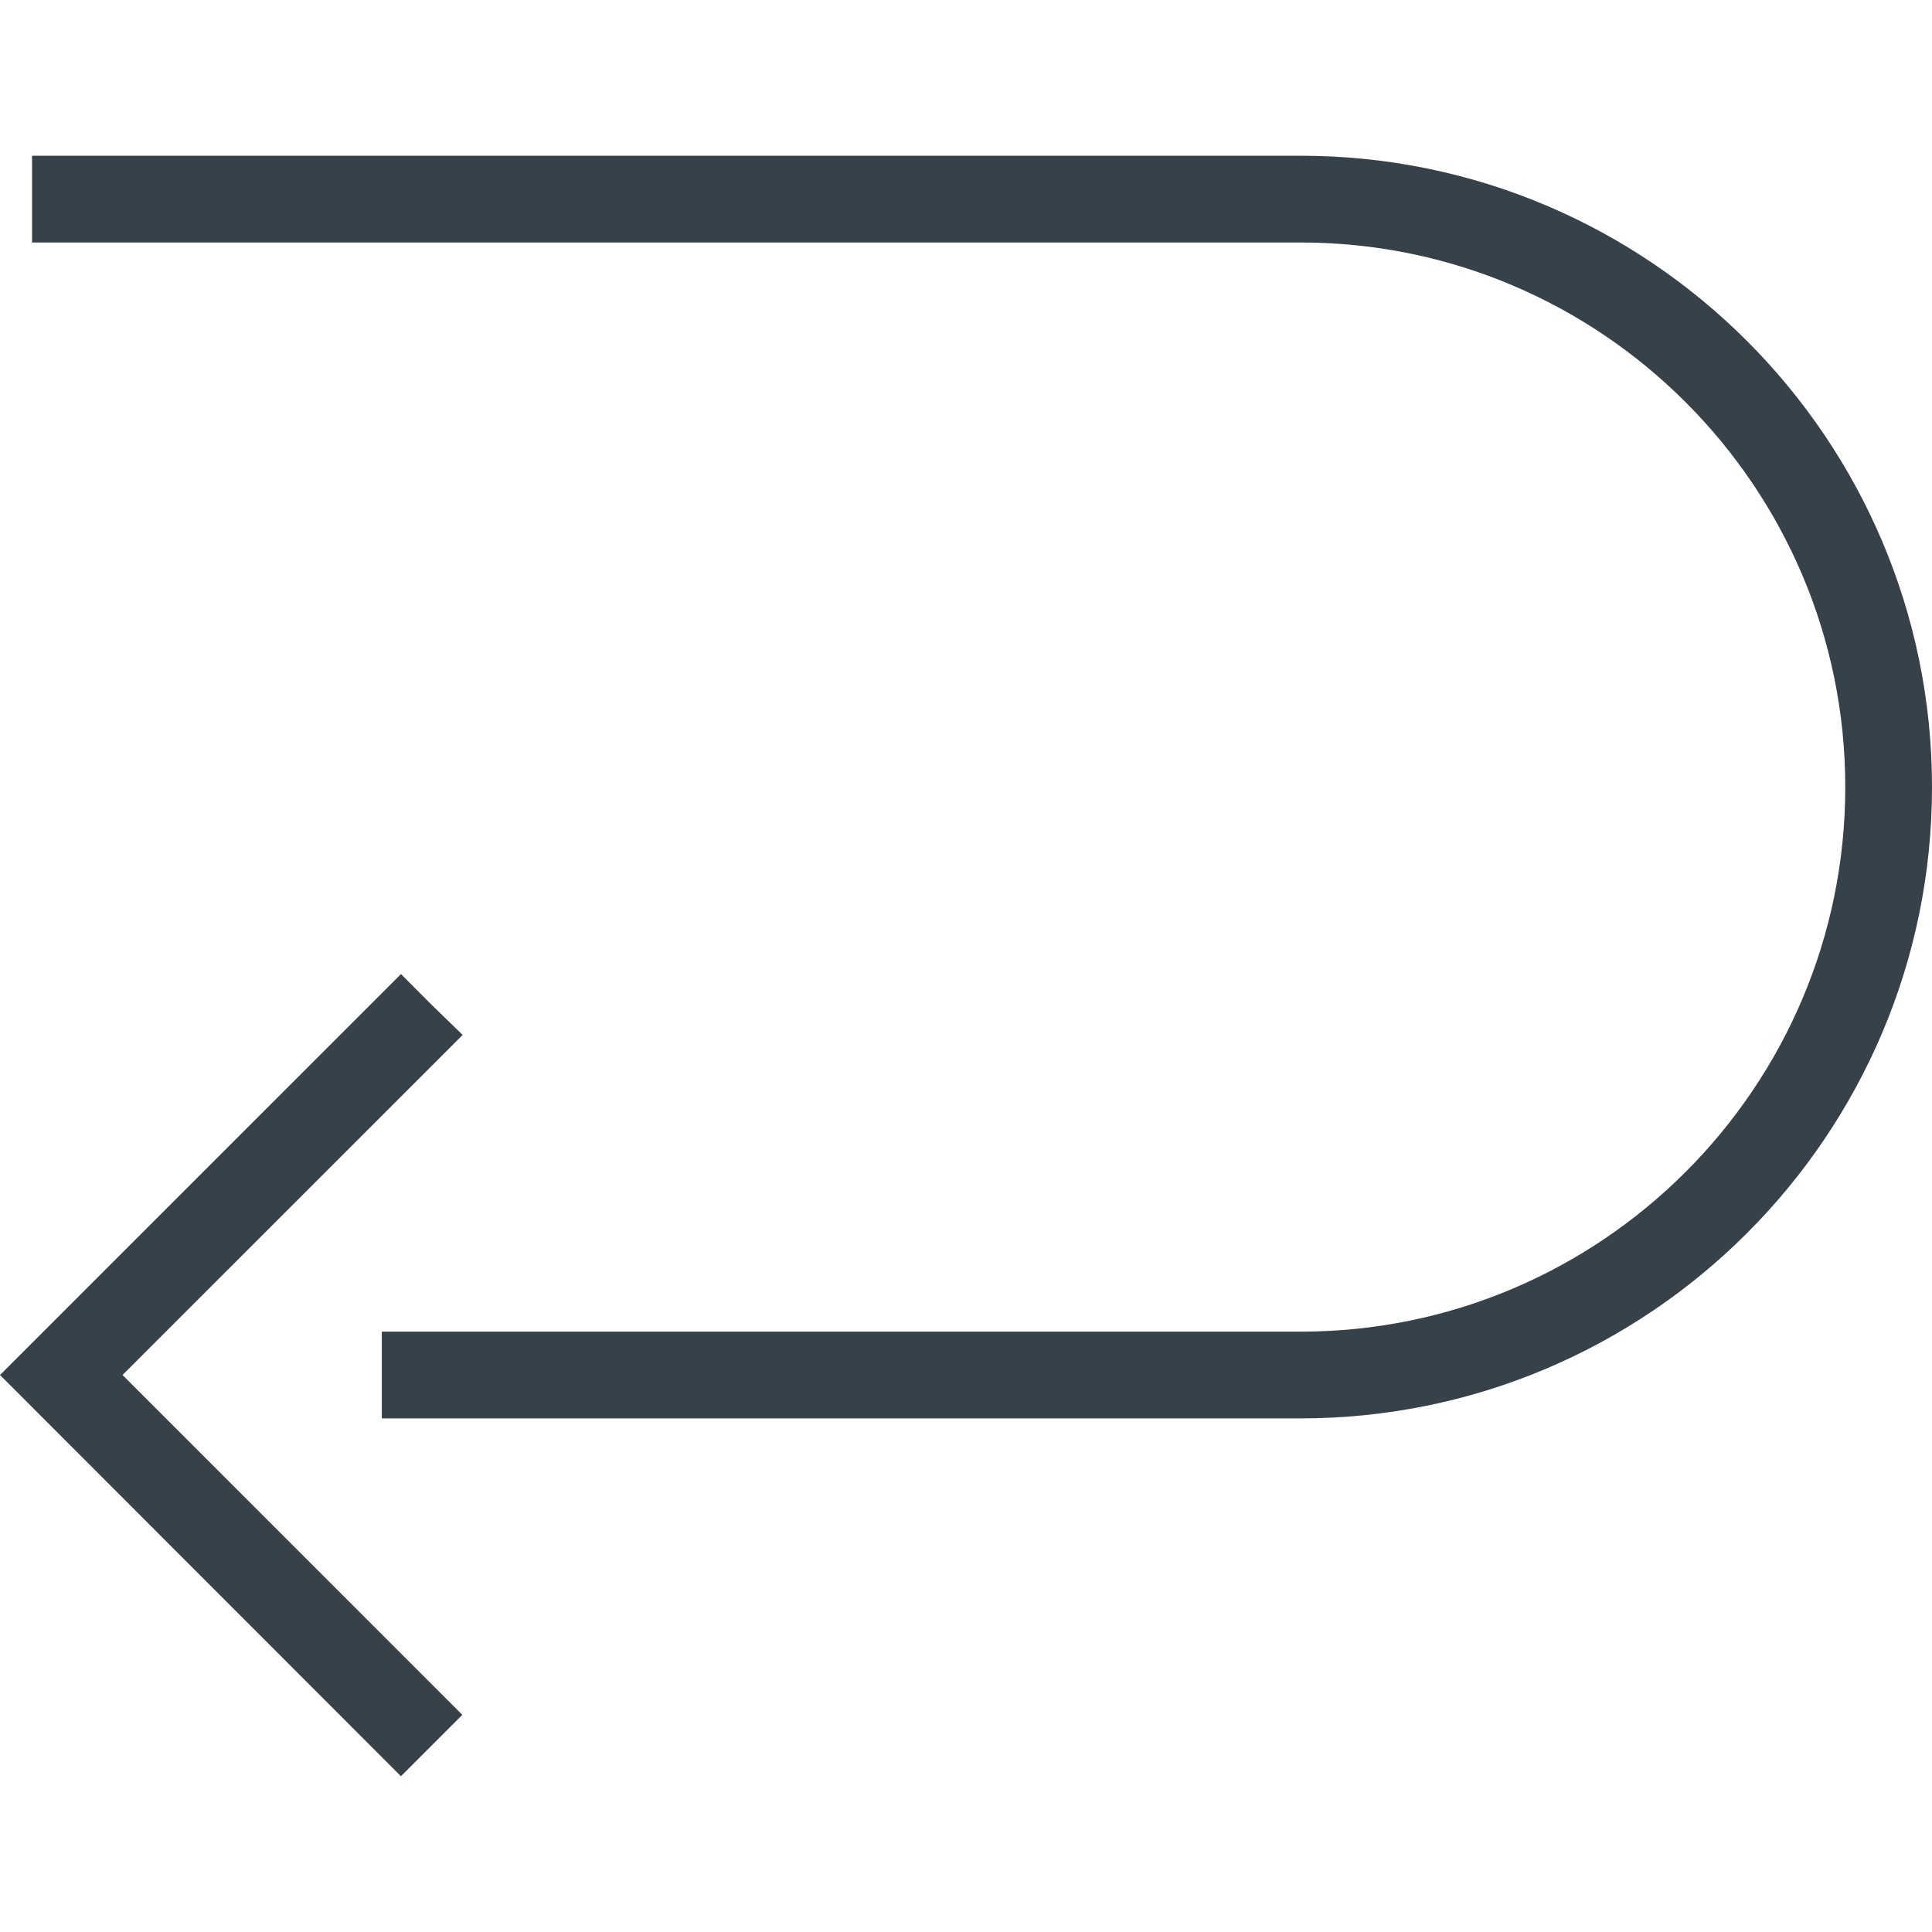 <?xml version="1.0" encoding="utf-8"?>
<!-- Generator: Adobe Illustrator 19.2.1, SVG Export Plug-In . SVG Version: 6.00 Build 0)  -->
<svg version="1.1" id="_x31_0" xmlns="http://www.w3.org/2000/svg" xmlns:xlink="http://www.w3.org/1999/xlink" x="0px" y="0px"
	 viewBox="0 0 512 512" style="enable-background:new 0 0 512 512;" xml:space="preserve">
<style type="text/css">
	.st0{fill:#374149;}
</style>
<g>
	<path class="st0" d="M344.699,41.277H8.492v22.758v0.07l0,0v0.156h336.207c79.578,0,144.317,64.742,144.317,144.321
		s-64.738,144.316-144.317,144.316H101.187v22.985h243.512c92.25,0,167.301-75.051,167.301-167.301
		C512,116.332,436.95,41.277,344.699,41.277z"/>
	<polygon class="st0" points="32.477,364.391 121.336,275.543 122.496,274.387 122.496,274.387 122.61,274.273 114.351,266.246 
		106.258,258.136 0,364.387 106.25,470.723 122.309,454.66 122.414,454.559 122.41,454.559 122.523,454.445 	"/>
</g>
</svg>
